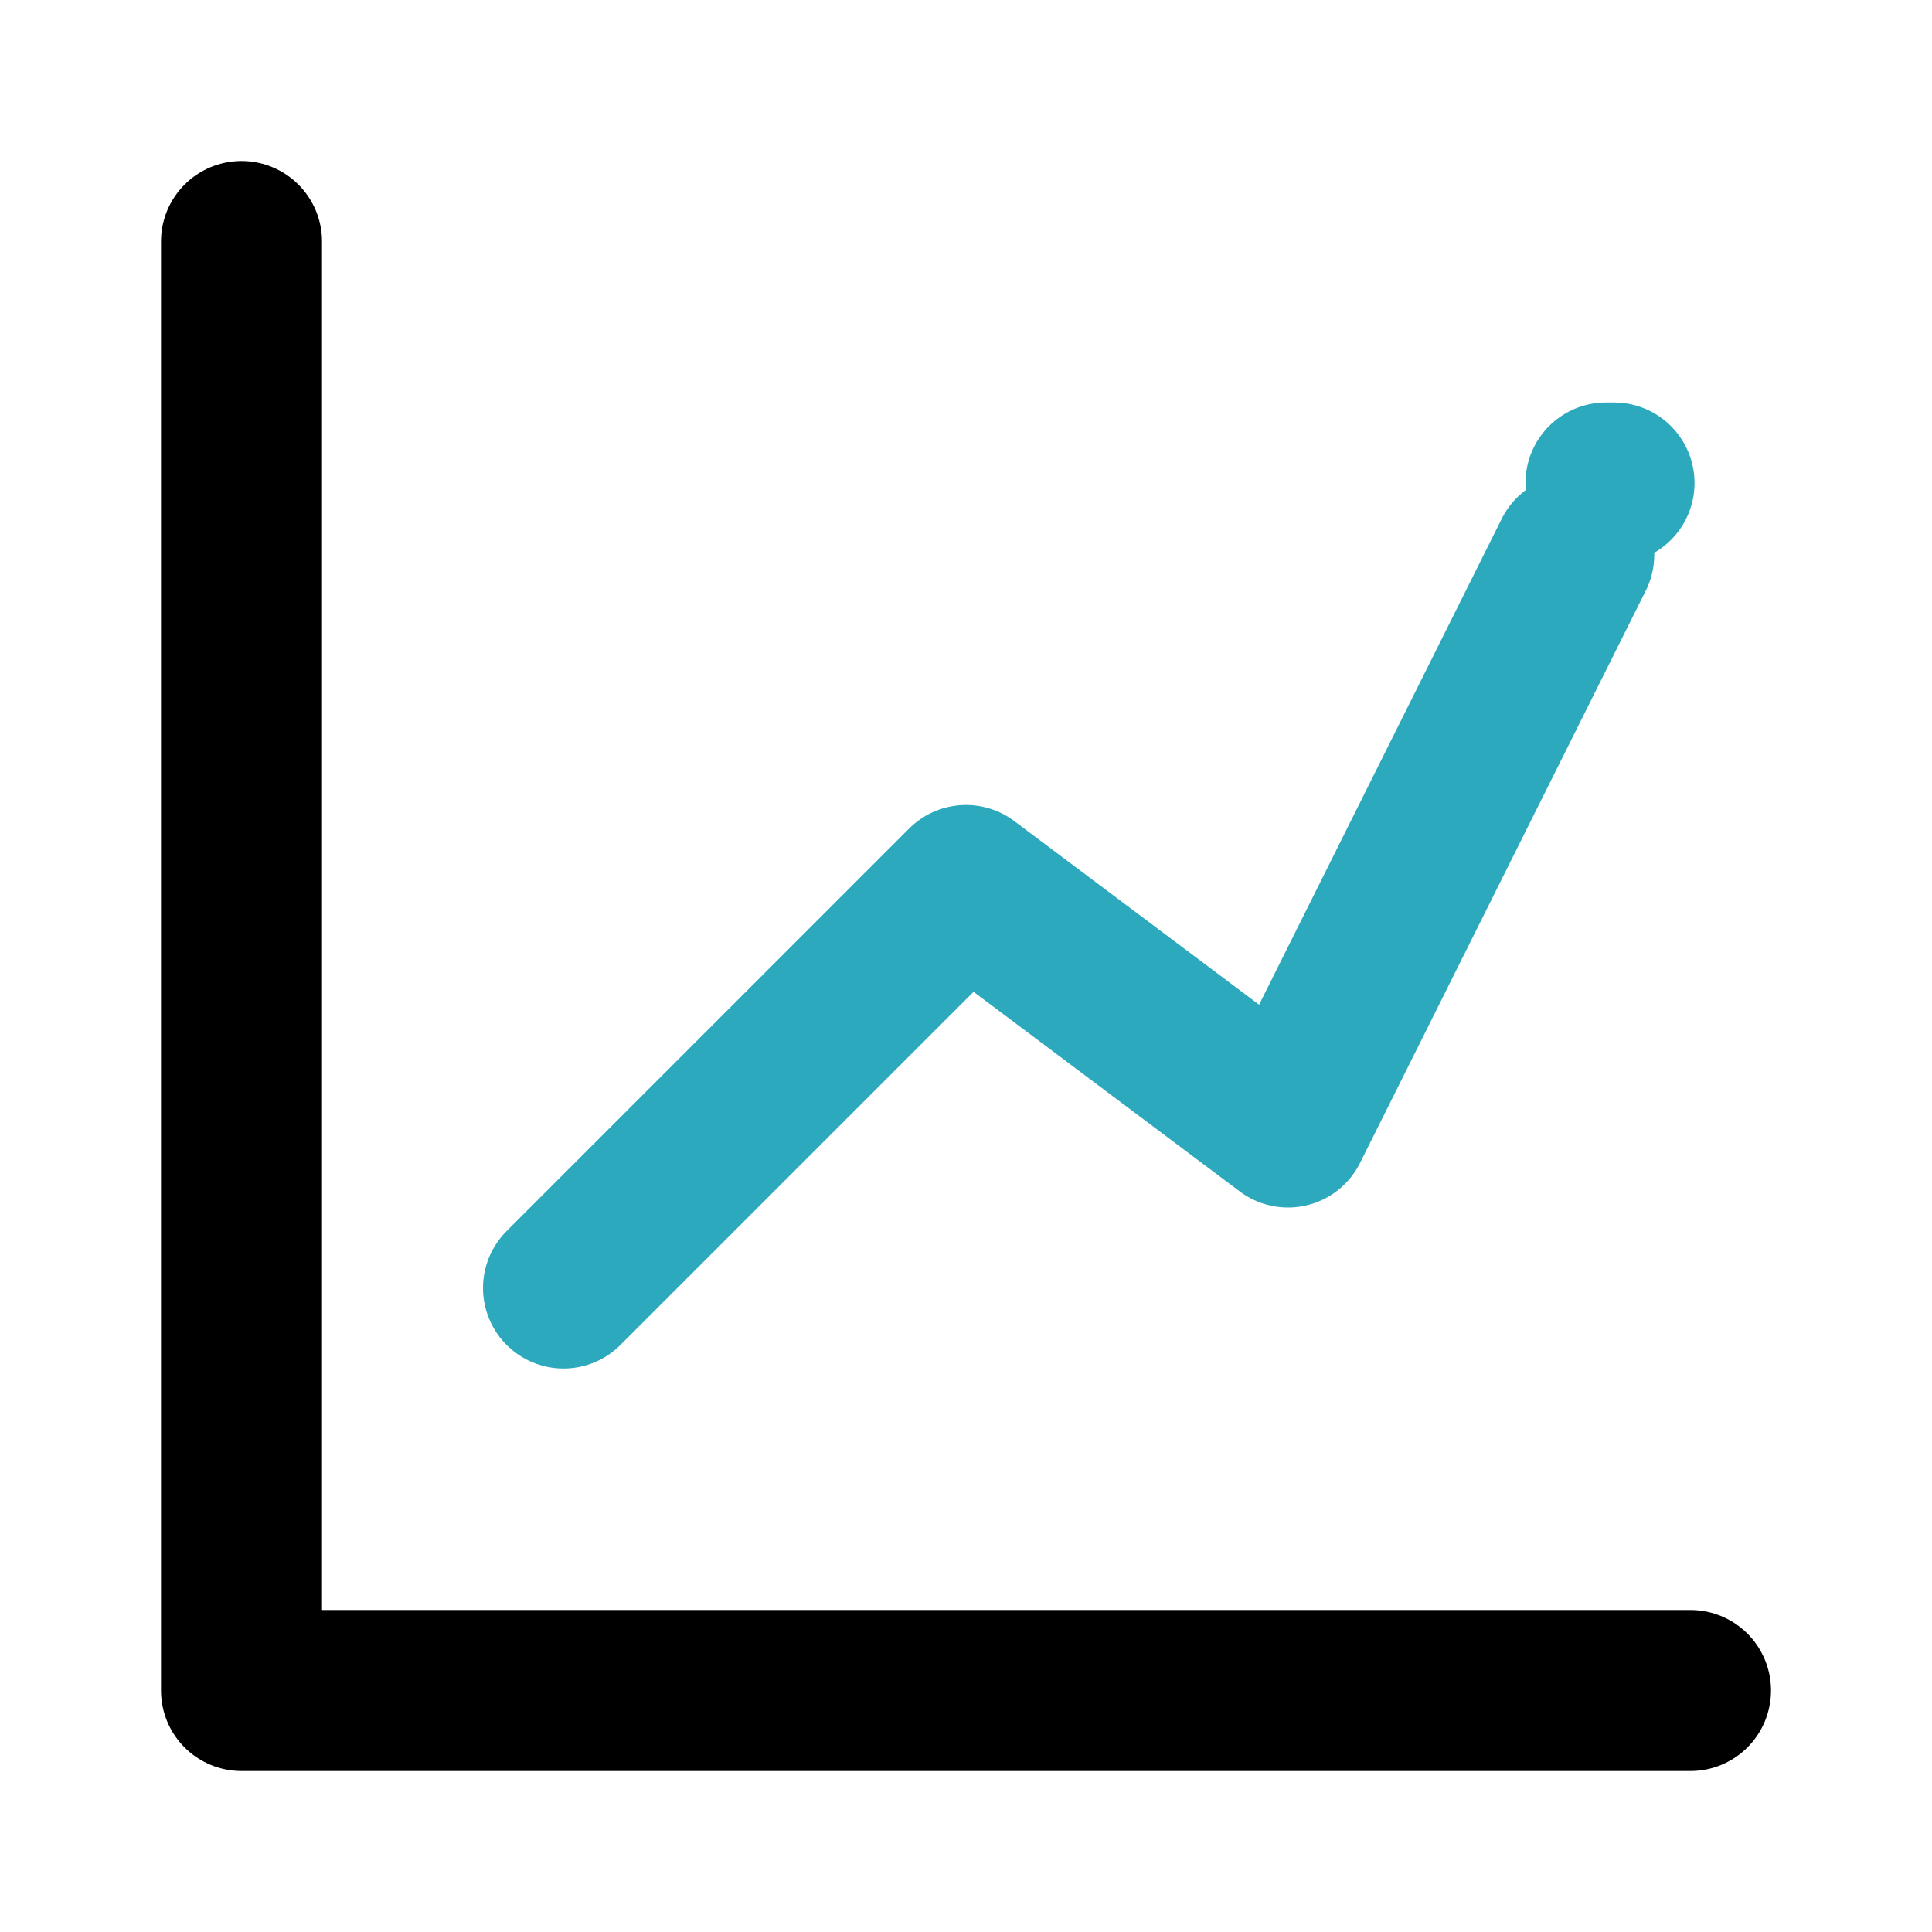 <?xml version="1.0" encoding="utf-8"?>
<svg fill="#000000" width="800px" height="800px" viewBox="0 0 24 24" id="chart-line-alt-1" data-name="Line Color" xmlns="http://www.w3.org/2000/svg" class="icon line-color"><polyline id="secondary" points="7 16 12 11 16 14 19.55 6.89" style="fill: none; stroke: rgb(44, 169, 188); stroke-linecap: round; stroke-linejoin: round; stroke-width: 2;"></polyline><line id="secondary-upstroke" x1="19.95" y1="6" x2="20.05" y2="6" style="fill: none; stroke: rgb(44, 169, 188); stroke-linecap: round; stroke-linejoin: round; stroke-width: 2;"></line><polyline id="primary" points="3 3 3 21 21 21" style="fill: none; stroke: rgb(0, 0, 0); stroke-linecap: round; stroke-linejoin: round; stroke-width: 2;"></polyline></svg>